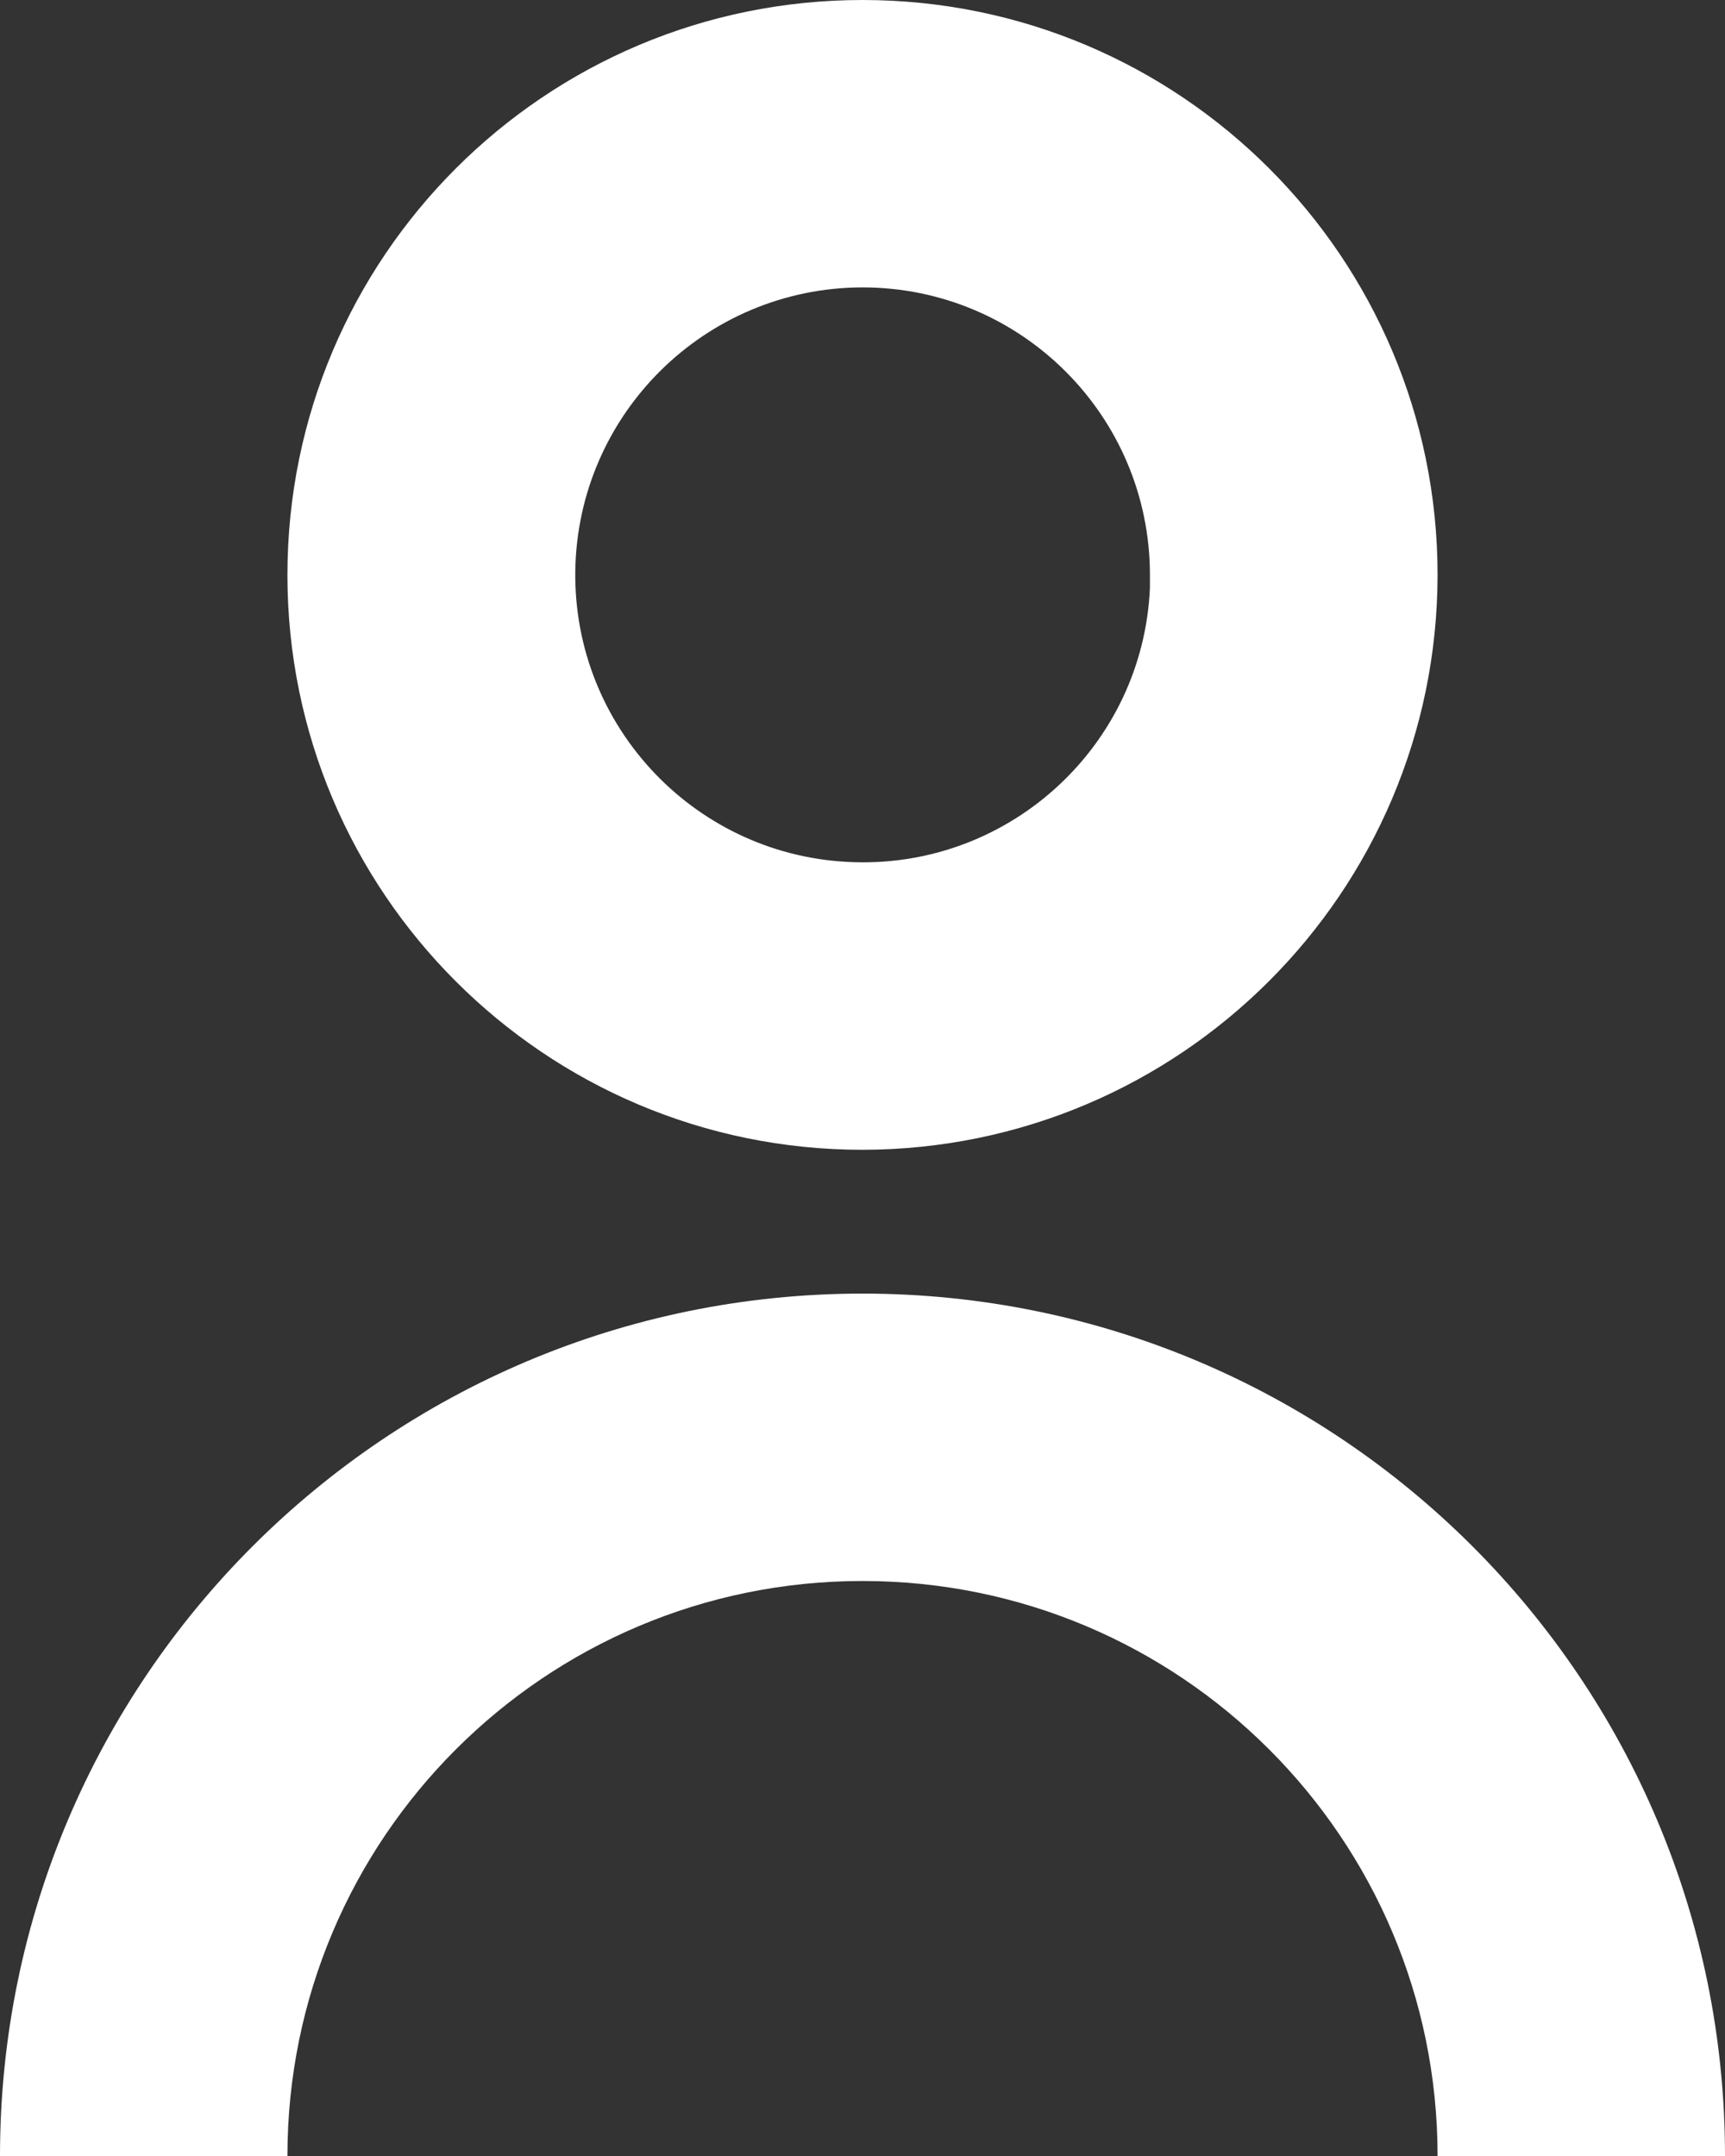 <svg width="8" height="10" viewBox="0 0 8 10" fill="none" xmlns="http://www.w3.org/2000/svg">
<rect x="0" y="0" width="8" height="10" fill="#333333" stroke="none"/>
<path d="M1.333 10H0C0 7.791 1.791 6 4 6C6.209 6 8 7.791 8 10H6.667C6.667 8.527 5.473 7.333 4 7.333C2.527 7.333 1.333 8.527 1.333 10ZM4 5.333C2.527 5.333 1.333 4.139 1.333 2.667C1.333 1.194 2.527 0 4 0C5.473 0 6.667 1.194 6.667 2.667C6.665 4.139 5.472 5.331 4 5.333ZM4 1.333C3.272 1.334 2.679 1.919 2.668 2.648C2.658 3.376 3.234 3.978 3.962 3.999C4.69 4.021 5.301 3.454 5.333 2.727V2.993V2.667C5.333 1.93 4.736 1.333 4 1.333Z" fill="white"/>
</svg>
